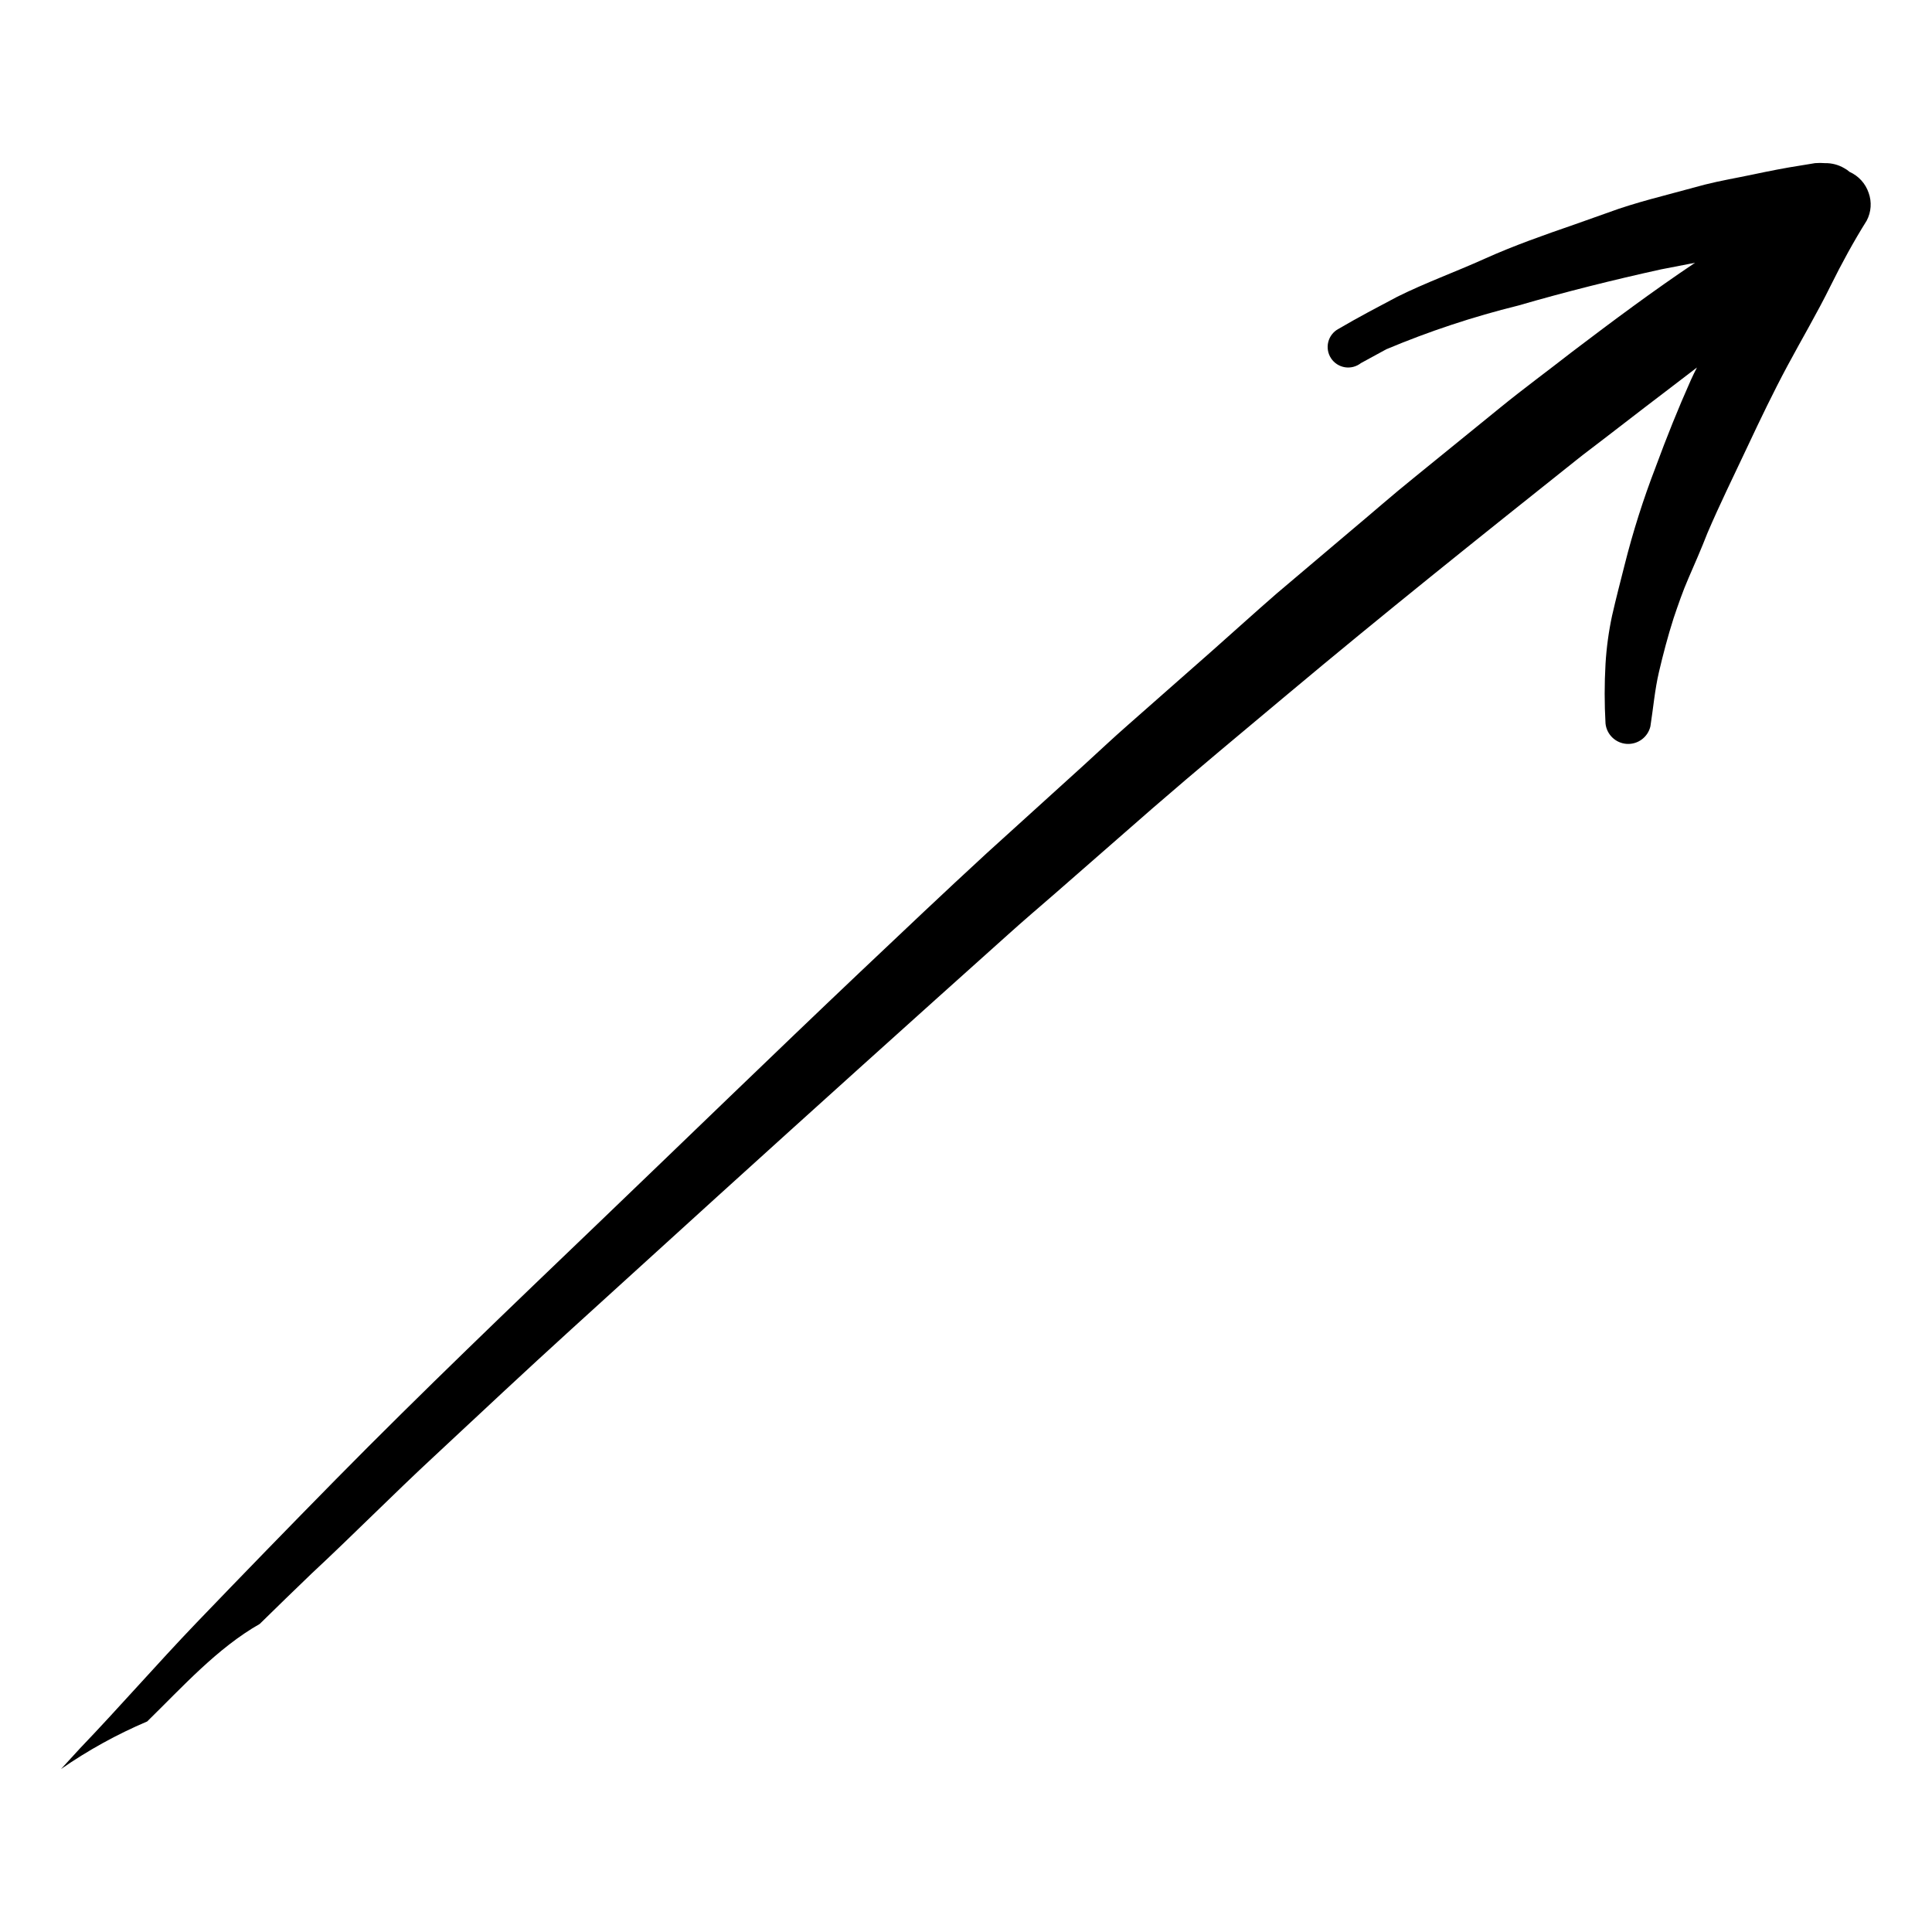 <?xml version="1.0" encoding="UTF-8"?>
<!-- Uploaded to: ICON Repo, www.svgrepo.com, Generator: ICON Repo Mixer Tools -->
<svg fill="#000000" width="800px" height="800px" version="1.1" viewBox="144 144 512 512" xmlns="http://www.w3.org/2000/svg">
 <path d="m485.14 328.05c25.191-21.109 50.785-41.562 76.477-62.02l1.914-1.512c7.305-5.543 14.508-11.184 21.816-16.727l8.363-6.398c-0.555 1.109-1.109 2.168-1.613 3.324-3.375 7.559-6.398 15.113-9.32 23.023l0.004 0.004c-3.285 8.504-6.043 17.203-8.262 26.047-1.109 4.383-2.266 8.816-3.273 13.25h-0.004c-0.914 4.246-1.504 8.559-1.762 12.895-0.301 5.269-0.301 10.551 0 15.82 0.316 2.926 2.691 5.195 5.625 5.383 2.938 0.188 5.578-1.766 6.266-4.625 0.754-4.785 1.16-9.672 2.266-14.41 1.109-4.734 2.367-9.523 3.879-14.258 1.211-3.578 2.418-7.106 3.93-10.578 1.512-3.477 3.477-7.961 5.039-11.992 3.273-7.656 6.953-15.113 10.48-22.621 3.527-7.508 6.902-14.559 10.68-21.613 3.777-7.055 7.91-14.055 11.488-21.312 2.922-5.894 6.098-11.738 9.574-17.281h-0.004c1.195-2.269 1.379-4.941 0.504-7.356-0.836-2.465-2.66-4.473-5.039-5.539-0.445-0.395-0.934-0.73-1.461-1.008-1.527-0.891-3.269-1.344-5.035-1.312-0.891-0.074-1.785-0.074-2.672 0l-3.68 0.605c-4.281 0.656-8.566 1.512-12.848 2.418s-8.516 1.613-12.695 2.672l-11.438 3.074c-3.828 1.008-7.559 2.066-11.336 3.324l-11.785 4.18c-8.012 2.769-16.07 5.594-23.781 9.07-7.707 3.477-15.668 6.348-23.176 10.078-5.039 2.672-10.43 5.492-15.566 8.516v-0.004c-1.34 0.723-2.316 1.977-2.688 3.453-0.371 1.477-0.109 3.043 0.727 4.316 0.832 1.273 2.164 2.137 3.668 2.387 1.5 0.246 3.039-0.148 4.238-1.086l6.75-3.68c11.336-4.766 23.027-8.637 34.965-11.586 12.496-3.629 25.191-6.801 37.785-9.574l9.07-1.762c-11.133 7.457-21.867 15.469-32.547 23.578-6.449 5.039-12.848 9.723-19.094 14.812l-22.57 18.34c-5.894 4.734-11.539 9.723-17.332 14.559l-19.348 16.375c-5.793 5.039-11.336 10.078-17.027 15.113l-22.418 19.75c-4.031 3.527-7.91 7.203-11.84 10.781l-25.496 23.121c-11.285 10.379-22.371 20.906-33.504 31.438-23.227 22.016-46.199 44.336-69.273 66.453-23.074 22.117-46.953 44.941-69.727 68.066-12.395 12.594-24.703 25.258-36.93 37.988-10.477 10.93-20.504 22.469-30.883 33.301l-5.039 5.492c7.16-4.969 14.805-9.188 22.824-12.598 9.473-9.27 18.59-19.445 29.824-25.844 4.586-4.484 9.168-8.969 13.805-13.402 10.832-10.078 21.512-20.906 32.496-31.086 12.043-11.234 24.082-22.52 36.273-33.605l38.793-35.266c25.594-23.207 51.238-46.316 76.934-69.324 4.082-3.68 8.211-7.203 12.344-10.781l25.996-22.723c11.688-10.125 23.68-20.098 35.668-30.125z"/>
</svg>